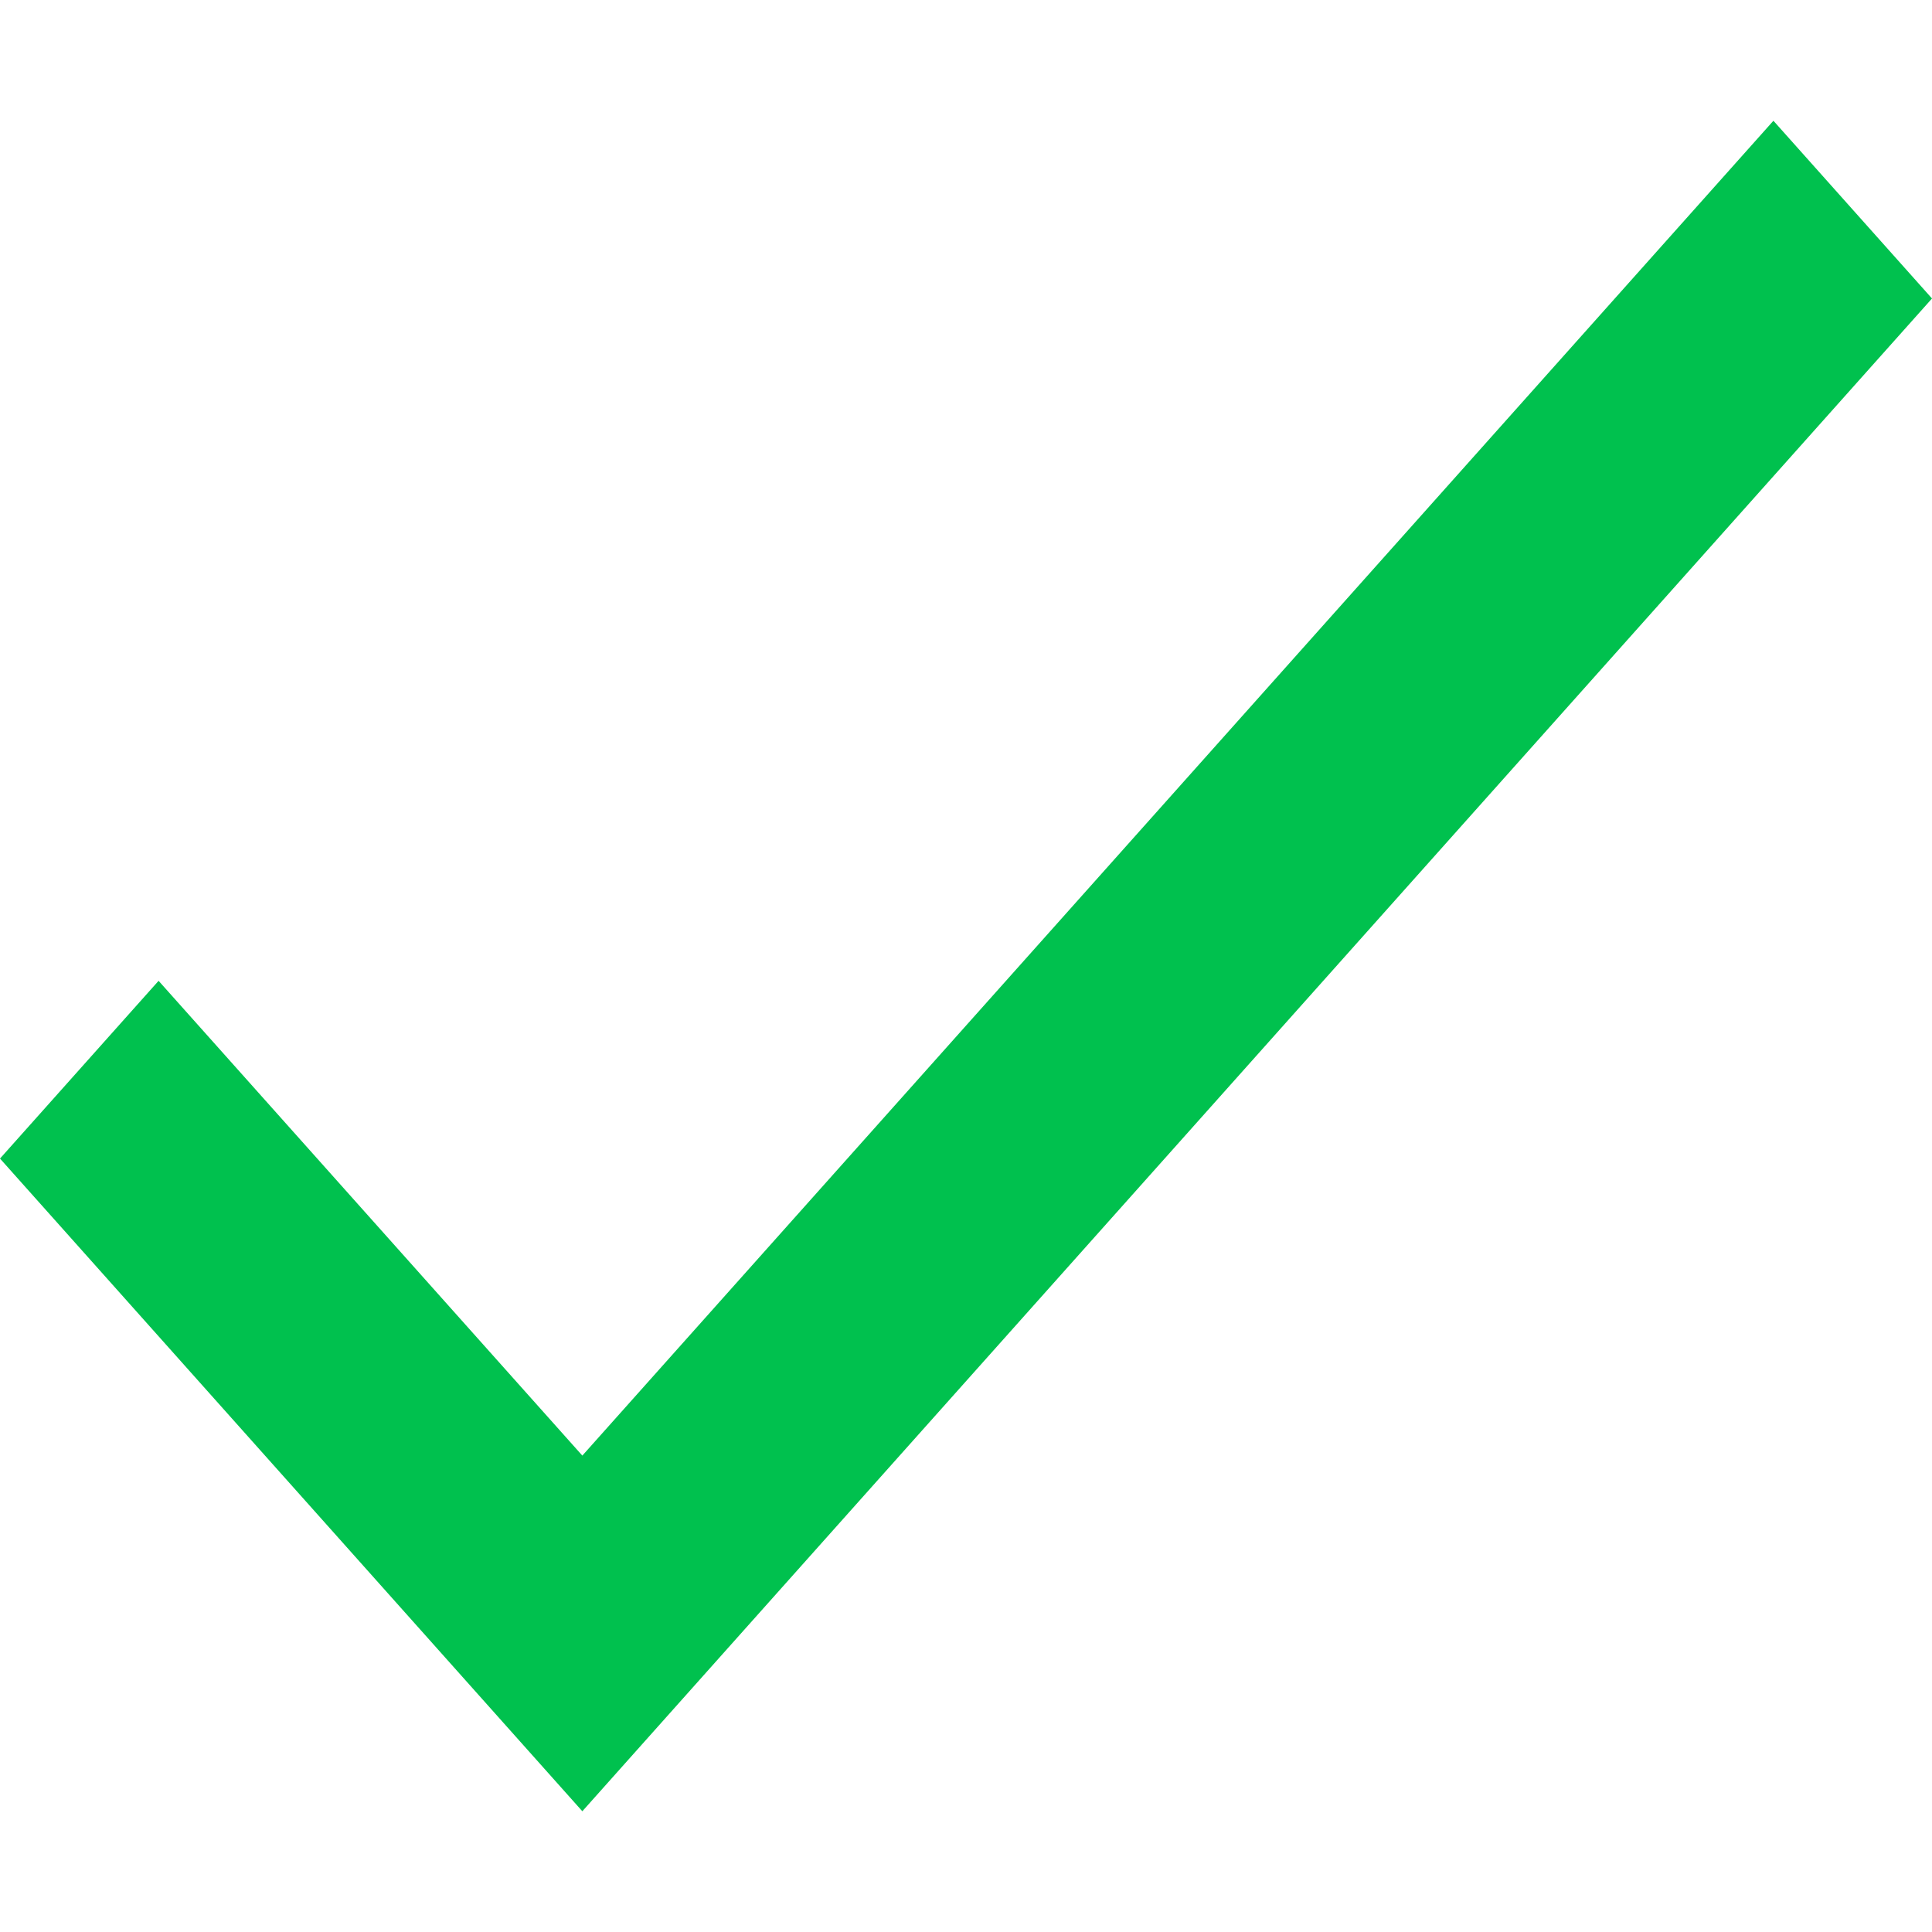 <svg width="12" height="12" viewBox="0 0 12 12" fill="none" xmlns="http://www.w3.org/2000/svg">
<path d="M3.617 11.25L0 7.196L0.985 6.092L3.617 9.041L11.015 0.75L12 1.854L3.617 11.25Z" fill="#00C14E"/>
</svg>
